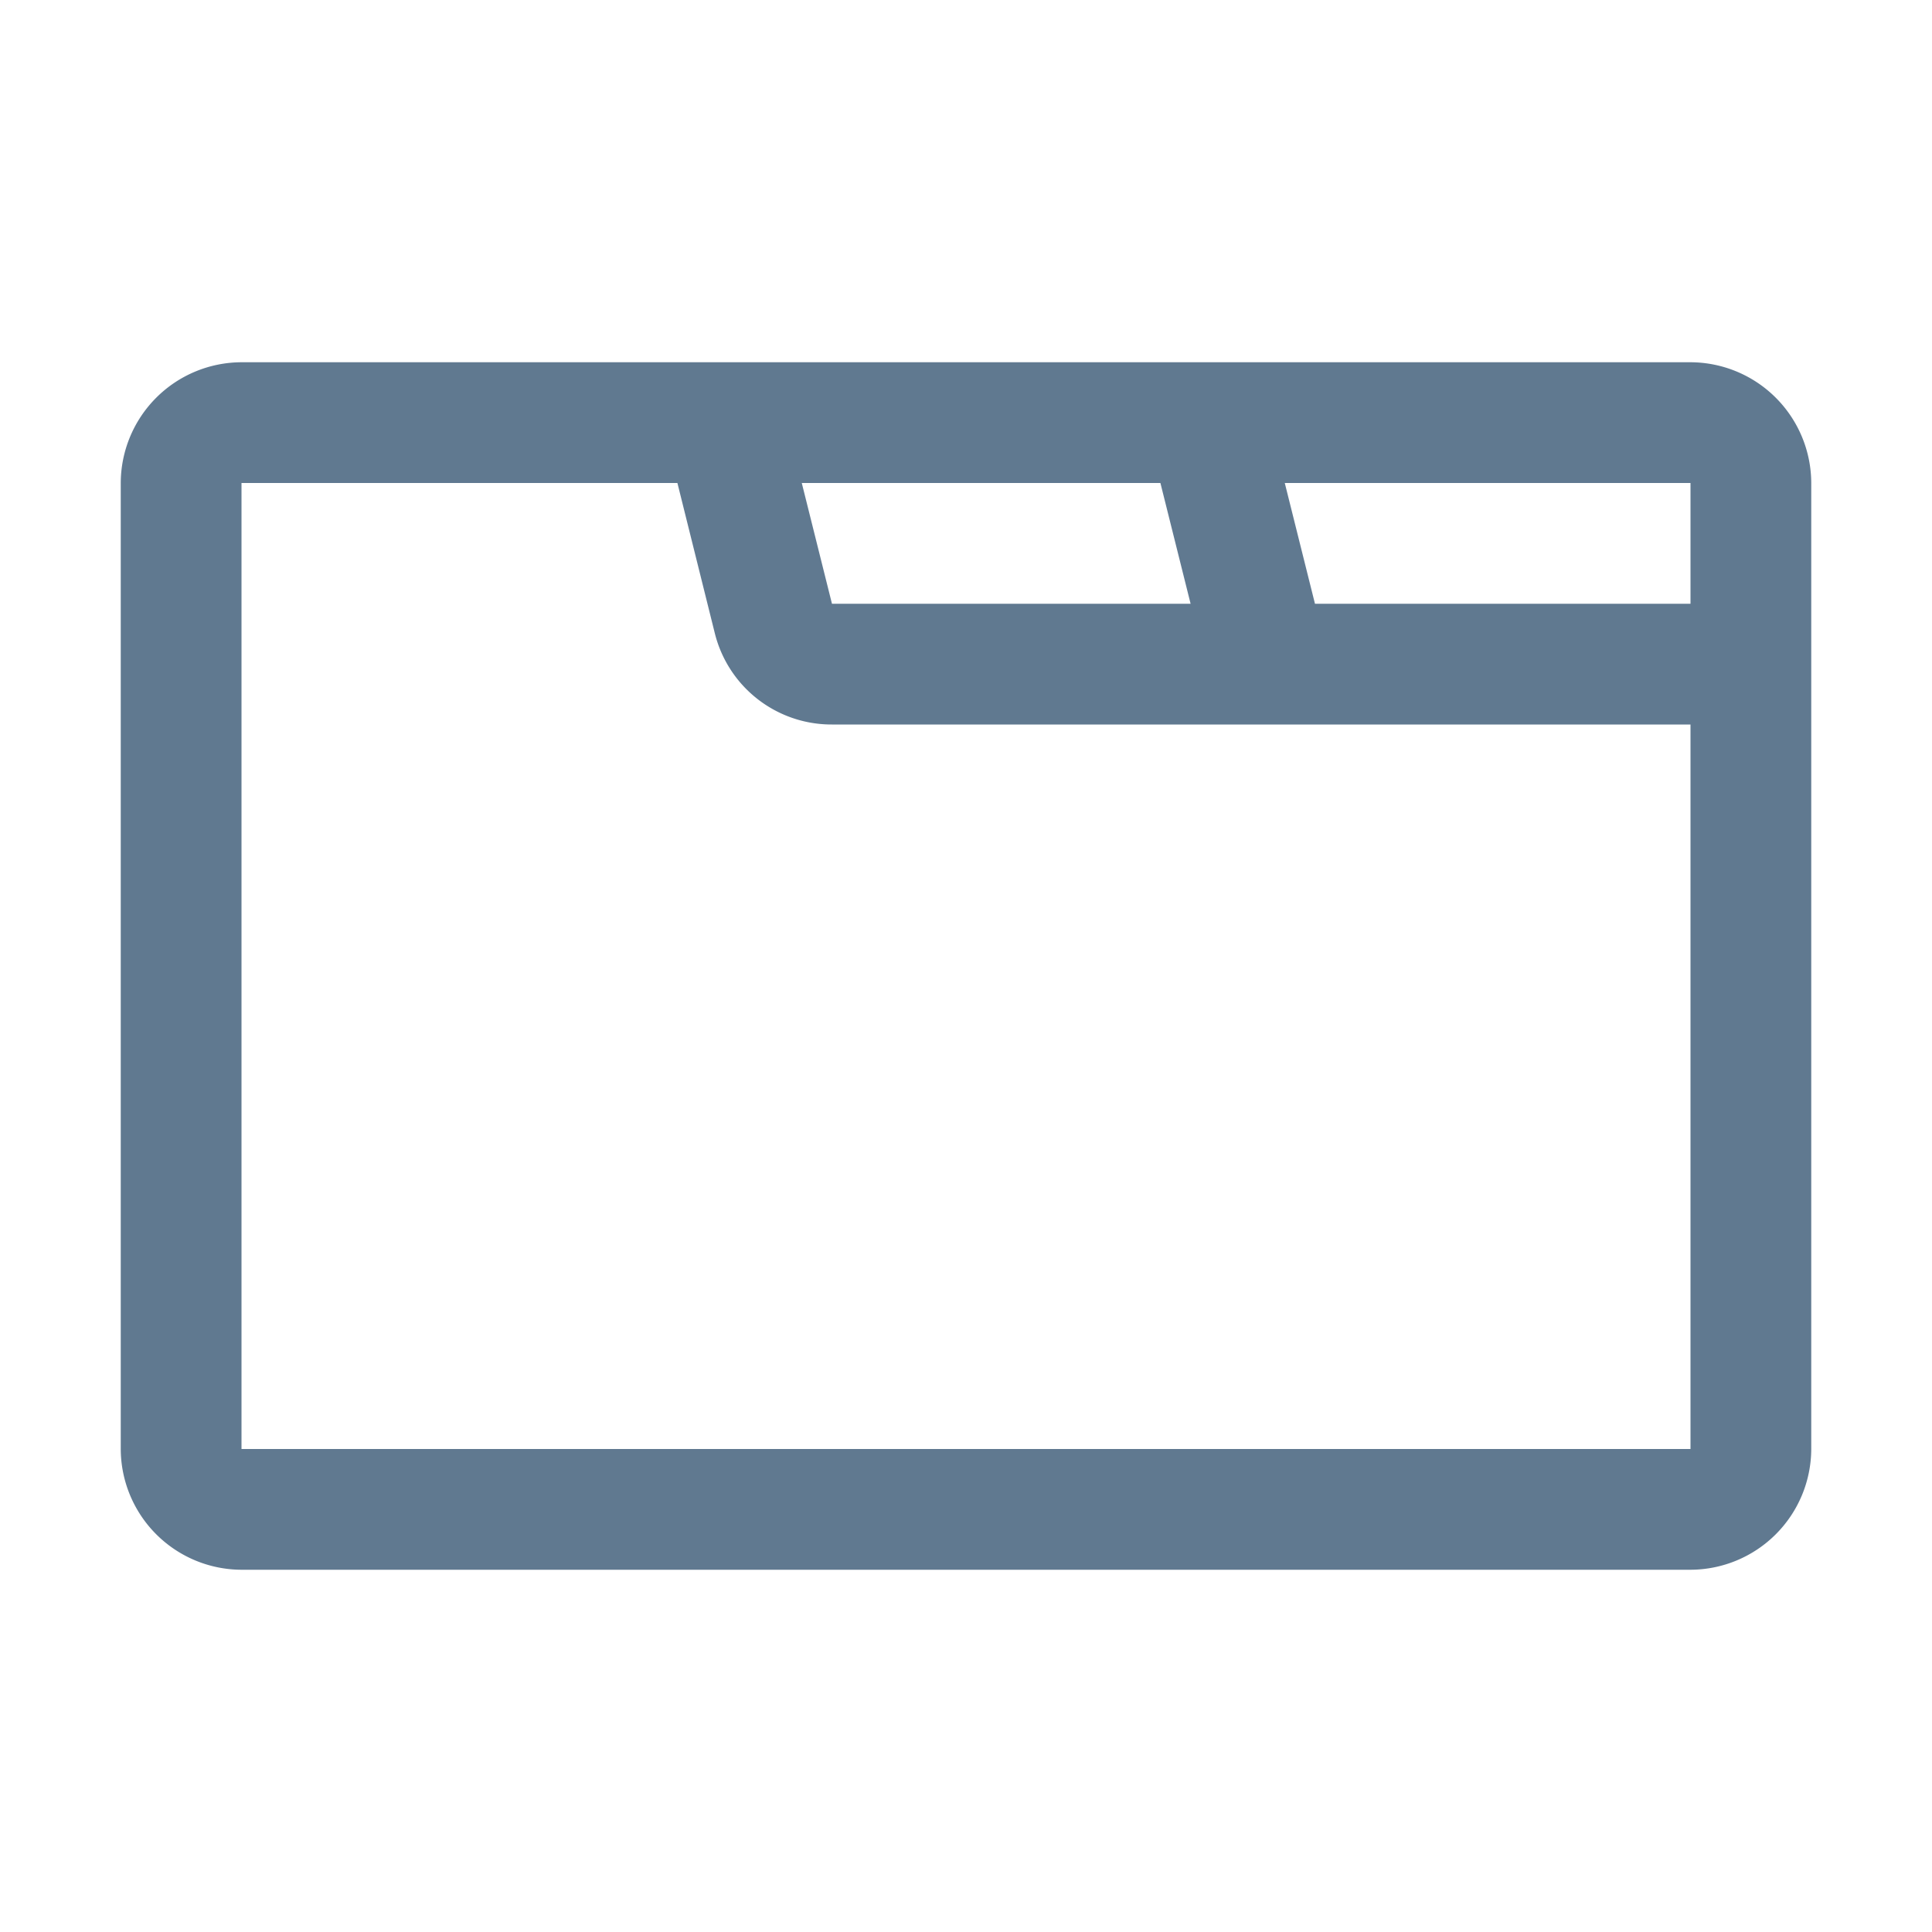 <svg xmlns="http://www.w3.org/2000/svg" width="32" height="32" viewBox="0 0 32 32"><defs><style>.a{fill:none;}.b{fill:#607990;}</style></defs><rect class="a" width="32" height="32"/><path class="b" d="M28,6H4A2.006,2.006,0,0,0,2,8V24a2.006,2.006,0,0,0,2,2H28a2.006,2.006,0,0,0,2-2V8A2.006,2.006,0,0,0,28,6Zm0,2v2H21.78l-.5-2ZM19.22,8l.5,2H13.78l-.5-2ZM4,24V8h7.22l.62,2.49A1.992,1.992,0,0,0,13.78,12H28V24Z"/></svg>